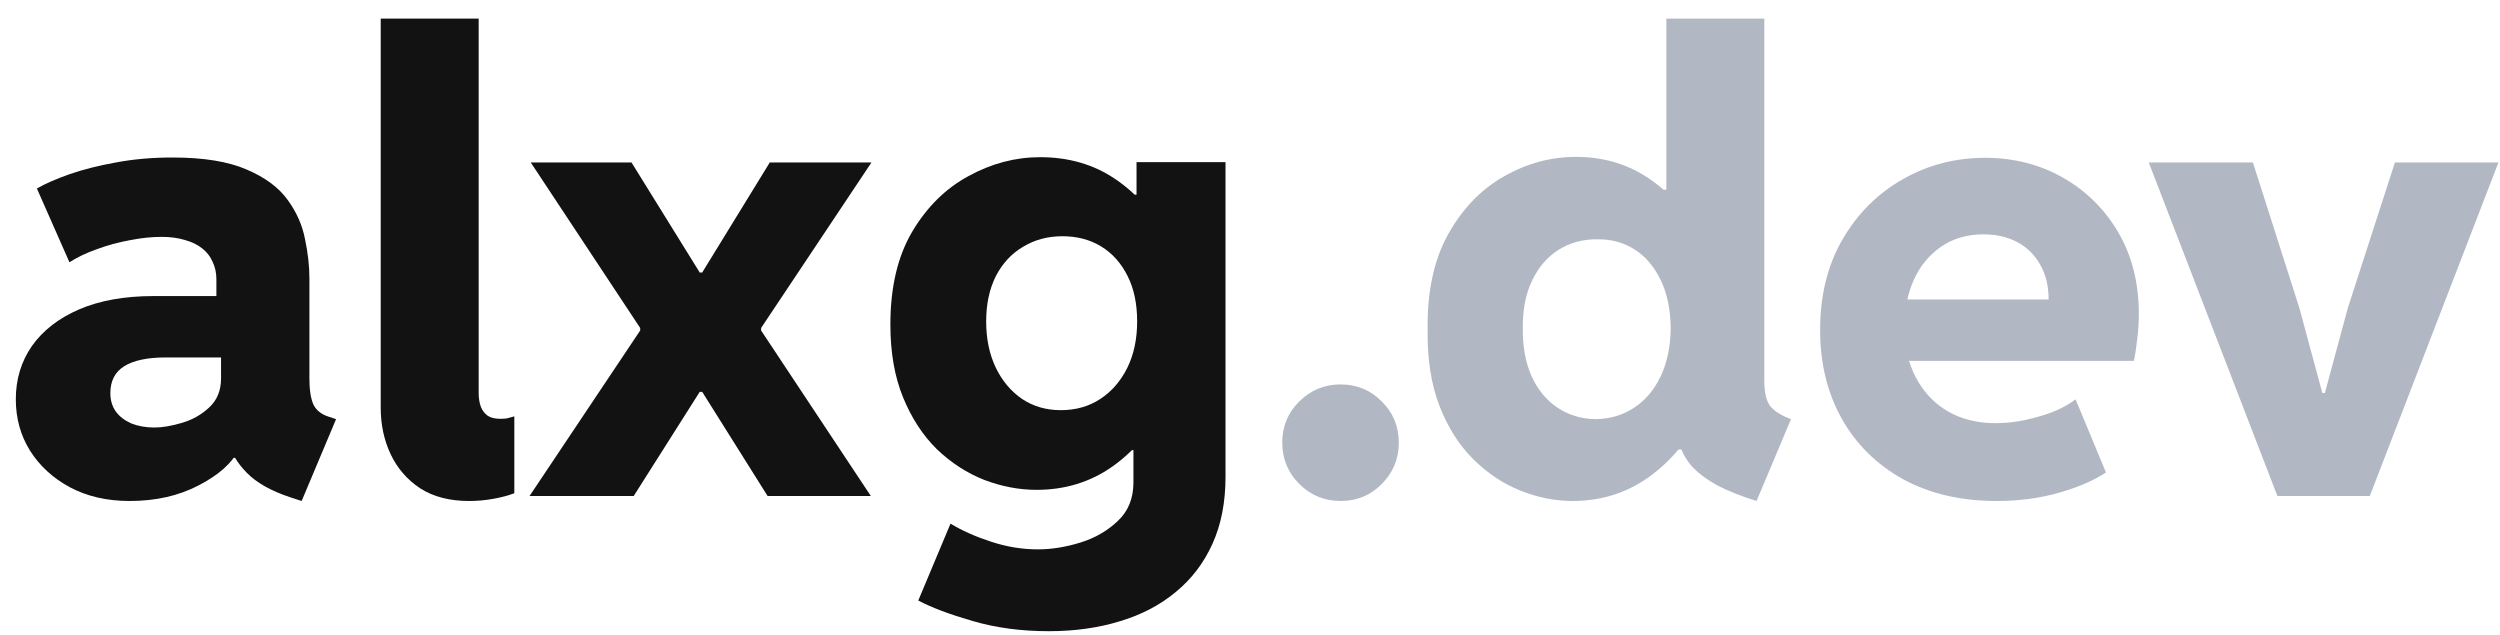<svg width="126" height="32" viewBox="0 0 126 32" fill="none" xmlns="http://www.w3.org/2000/svg">
<path d="M114.781 25L108.297 8.188H113.547L115.891 15.531L117.047 19.812H117.172L118.328 15.531L120.703 8.188H125.922L119.438 25H114.781Z" fill="#B2B8C3"/>
<path d="M100.641 25.25C98.828 25.25 97.255 24.885 95.922 24.156C94.588 23.417 93.557 22.401 92.828 21.109C92.099 19.807 91.734 18.318 91.734 16.641C91.734 14.87 92.115 13.338 92.875 12.047C93.635 10.745 94.646 9.74 95.906 9.031C97.167 8.312 98.547 7.953 100.047 7.953C101.495 7.953 102.802 8.286 103.969 8.953C105.146 9.62 106.078 10.542 106.766 11.719C107.453 12.896 107.797 14.266 107.797 15.828C107.797 16.245 107.771 16.656 107.719 17.062C107.677 17.469 107.62 17.844 107.547 18.188H95.516V15.094H103.25C103.25 14.417 103.109 13.833 102.828 13.344C102.547 12.844 102.161 12.463 101.672 12.203C101.182 11.943 100.62 11.812 99.984 11.812C99.141 11.812 98.422 12.021 97.828 12.438C97.234 12.844 96.776 13.401 96.453 14.109C96.141 14.818 95.984 15.609 95.984 16.484C95.984 17.453 96.177 18.302 96.562 19.031C96.948 19.76 97.484 20.328 98.172 20.734C98.87 21.13 99.672 21.328 100.578 21.328C101.089 21.328 101.604 21.271 102.125 21.156C102.646 21.042 103.125 20.896 103.562 20.719C104 20.531 104.349 20.333 104.609 20.125L106.141 23.812C105.505 24.229 104.703 24.573 103.734 24.844C102.776 25.115 101.745 25.25 100.641 25.25Z" fill="#B2B8C3"/>
<path d="M88.531 25.25C87.76 25.01 87.104 24.75 86.562 24.469C86.031 24.177 85.604 23.859 85.281 23.516C84.969 23.162 84.76 22.781 84.656 22.375L85.062 22.656H83.625L84.328 20.672V11.297L83.547 9.562H83.984V0.938H88.922V19.188C88.922 19.802 89.026 20.234 89.234 20.484C89.443 20.734 89.787 20.948 90.266 21.125L88.531 25.25ZM79.266 25.25C78.37 25.25 77.484 25.073 76.609 24.719C75.734 24.365 74.943 23.833 74.234 23.125C73.526 22.417 72.963 21.526 72.547 20.453C72.13 19.37 71.932 18.099 71.953 16.641C71.922 14.713 72.266 13.104 72.984 11.812C73.703 10.521 74.641 9.547 75.797 8.891C76.953 8.234 78.162 7.906 79.422 7.906C80.849 7.906 82.109 8.292 83.203 9.062C84.307 9.833 85.172 10.865 85.797 12.156C86.422 13.438 86.74 14.865 86.75 16.438C86.74 18.052 86.406 19.526 85.75 20.859C85.094 22.193 84.203 23.26 83.078 24.062C81.953 24.854 80.682 25.25 79.266 25.25ZM80.422 21.125C81.151 21.115 81.797 20.922 82.359 20.547C82.932 20.172 83.38 19.641 83.703 18.953C84.026 18.266 84.193 17.463 84.203 16.547C84.193 15.599 84.026 14.792 83.703 14.125C83.38 13.448 82.943 12.932 82.391 12.578C81.838 12.224 81.213 12.052 80.516 12.062C79.776 12.052 79.12 12.229 78.547 12.594C77.984 12.948 77.542 13.463 77.219 14.141C76.896 14.807 76.74 15.609 76.75 16.547C76.74 17.463 76.885 18.266 77.188 18.953C77.5 19.641 77.938 20.172 78.5 20.547C79.062 20.922 79.703 21.115 80.422 21.125Z" fill="#B2B8C3"/>
<path d="M67.578 25.25C66.755 25.25 66.057 24.963 65.484 24.391C64.912 23.818 64.625 23.125 64.625 22.312C64.625 21.49 64.912 20.797 65.484 20.234C66.057 19.662 66.75 19.375 67.562 19.375C68.385 19.375 69.078 19.662 69.641 20.234C70.213 20.797 70.5 21.49 70.5 22.312C70.5 23.125 70.213 23.818 69.641 24.391C69.078 24.963 68.391 25.25 67.578 25.25Z" fill="#B2B8C3"/>
<path d="M52.859 31.812C51.464 31.812 50.182 31.641 49.016 31.297C47.859 30.963 46.948 30.62 46.281 30.266L47.906 26.391C48.49 26.745 49.167 27.047 49.938 27.297C50.719 27.557 51.51 27.688 52.312 27.688C53 27.688 53.714 27.573 54.453 27.344C55.193 27.115 55.823 26.75 56.344 26.25C56.865 25.76 57.125 25.115 57.125 24.312V22.688H56.609L57.344 21.094V11.641L56.141 9.812H57.281V8.172H61.766V24.031C61.766 25.312 61.547 26.438 61.109 27.406C60.672 28.375 60.052 29.188 59.25 29.844C58.458 30.5 57.521 30.99 56.438 31.312C55.354 31.646 54.161 31.812 52.859 31.812ZM52.25 24.688C51.365 24.688 50.484 24.521 49.609 24.188C48.734 23.844 47.938 23.328 47.219 22.641C46.51 21.943 45.943 21.073 45.516 20.031C45.089 18.99 44.875 17.766 44.875 16.359C44.875 14.484 45.24 12.927 45.969 11.688C46.708 10.438 47.656 9.5 48.812 8.875C49.969 8.24 51.172 7.922 52.422 7.922C53.87 7.922 55.135 8.292 56.219 9.031C57.312 9.771 58.161 10.76 58.766 12C59.37 13.229 59.672 14.594 59.672 16.094C59.672 17.646 59.349 19.073 58.703 20.375C58.057 21.677 57.177 22.724 56.062 23.516C54.948 24.297 53.677 24.688 52.25 24.688ZM53.469 20.672C54.219 20.672 54.88 20.484 55.453 20.109C56.026 19.734 56.479 19.213 56.812 18.547C57.146 17.87 57.312 17.088 57.312 16.203C57.312 15.307 57.151 14.542 56.828 13.906C56.505 13.26 56.062 12.766 55.5 12.422C54.938 12.078 54.286 11.906 53.547 11.906C52.807 11.906 52.146 12.083 51.562 12.438C50.979 12.781 50.521 13.276 50.188 13.922C49.865 14.568 49.703 15.328 49.703 16.203C49.703 17.078 49.865 17.854 50.188 18.531C50.51 19.198 50.953 19.724 51.516 20.109C52.078 20.484 52.729 20.672 53.469 20.672Z" fill="#121212"/>
<path d="M38.688 25L35.391 19.75H35.203L32.266 16.609V16.531L26.75 8.188H31.828L35.266 13.734H35.406L38.359 16.578V16.656L43.891 25H38.688ZM26.688 25L32.266 16.656V16.578L35.25 13.734H35.391L38.797 8.188H43.922L38.359 16.531V16.609L35.453 19.75H35.266L31.938 25H26.688Z" fill="#121212"/>
<path d="M23.641 25.25C22.662 25.25 21.838 25.037 21.172 24.609C20.516 24.172 20.021 23.599 19.688 22.891C19.354 22.182 19.188 21.401 19.188 20.547V0.938H24.125V19.797C24.125 20.068 24.162 20.302 24.234 20.5C24.307 20.688 24.422 20.838 24.578 20.953C24.734 21.057 24.953 21.109 25.234 21.109C25.401 21.109 25.537 21.094 25.641 21.062C25.755 21.031 25.849 21.005 25.922 20.984V24.859C25.62 24.974 25.266 25.068 24.859 25.141C24.463 25.213 24.057 25.25 23.641 25.25Z" fill="#121212"/>
<path d="M6.531 25.25C5.396 25.25 4.396 25.021 3.531 24.562C2.677 24.104 2.005 23.49 1.516 22.719C1.036 21.948 0.797 21.083 0.797 20.125C0.797 19.115 1.068 18.219 1.609 17.438C2.161 16.656 2.953 16.042 3.984 15.594C5.026 15.146 6.276 14.922 7.734 14.922H11.75V18.016H8.328C7.432 18.016 6.745 18.162 6.266 18.453C5.797 18.745 5.562 19.198 5.562 19.812C5.562 20.177 5.656 20.49 5.844 20.75C6.031 21 6.292 21.198 6.625 21.344C6.969 21.479 7.354 21.547 7.781 21.547C8.177 21.547 8.641 21.469 9.172 21.312C9.703 21.156 10.162 20.896 10.547 20.531C10.943 20.167 11.141 19.677 11.141 19.062V17.109L10.906 16.375V14.078C10.906 13.755 10.844 13.463 10.719 13.203C10.604 12.932 10.427 12.703 10.188 12.516C9.948 12.328 9.656 12.188 9.312 12.094C8.969 11.99 8.578 11.938 8.141 11.938C7.641 11.938 7.104 11.995 6.531 12.109C5.958 12.213 5.406 12.365 4.875 12.562C4.344 12.75 3.885 12.969 3.5 13.219L1.859 9.5C2.276 9.26 2.823 9.021 3.5 8.781C4.188 8.542 4.969 8.344 5.844 8.188C6.729 8.021 7.677 7.938 8.688 7.938C10.26 7.938 11.51 8.141 12.438 8.547C13.365 8.943 14.052 9.453 14.5 10.078C14.948 10.693 15.24 11.354 15.375 12.062C15.521 12.76 15.594 13.412 15.594 14.016V19.078C15.594 19.651 15.662 20.088 15.797 20.391C15.943 20.682 16.198 20.885 16.562 21L16.938 21.125L15.203 25.25L14.625 25.062C13.656 24.74 12.927 24.328 12.438 23.828C11.948 23.328 11.656 22.828 11.562 22.328L12.656 23.078H10.719L12.016 22.688C11.682 23.354 11.01 23.948 10 24.469C9 24.99 7.844 25.25 6.531 25.25Z" fill="#121212"/>
</svg>

